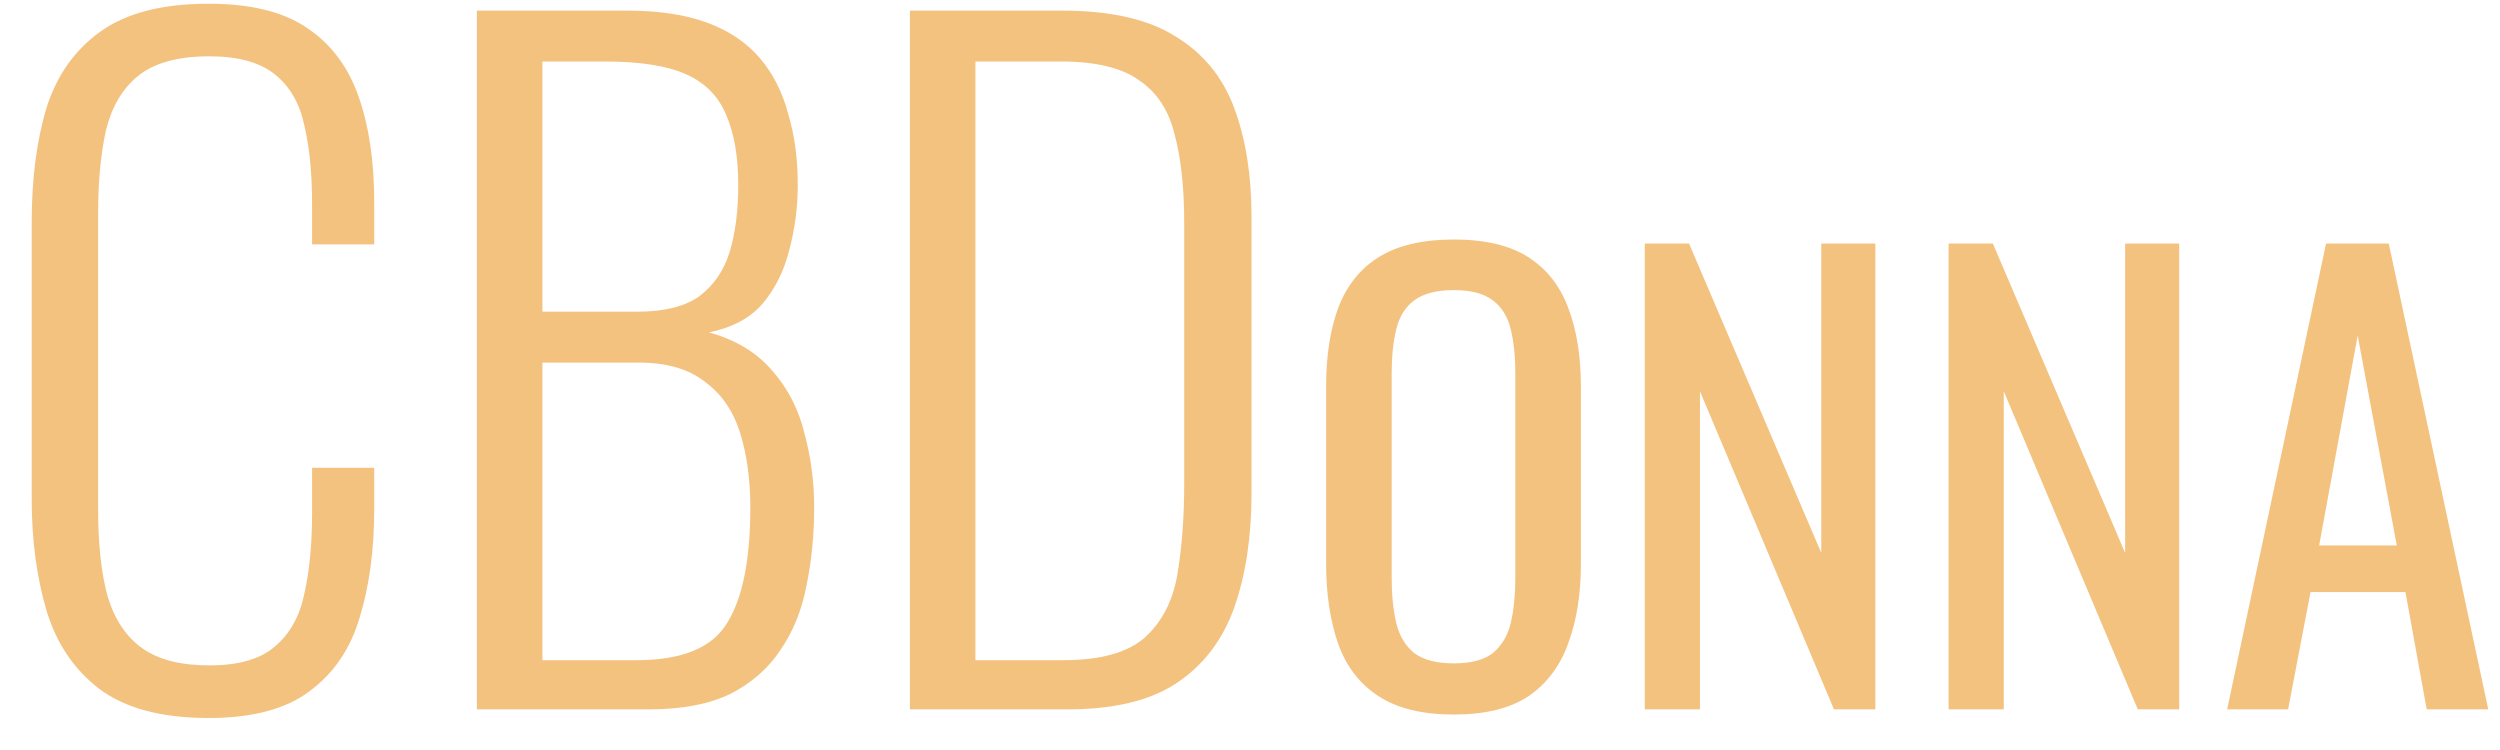 <svg width="70" height="21" viewBox="0 0 70 21" fill="none" xmlns="http://www.w3.org/2000/svg">
<path d="M62.36 19.862L65.13 6.819H66.885L69.671 19.862H67.948L67.352 16.577H64.695L64.067 19.862H62.36ZM64.936 15.273H67.11L66.015 9.395L64.936 15.273Z" fill="#F4C27F"/>
<path d="M54.56 19.862V6.819H55.8L59.504 15.482V6.819H61.018V19.862H59.858L56.106 10.957V19.862H54.56Z" fill="#F4C27F"/>
<path d="M46.053 19.862V6.819H47.293L50.996 15.482V6.819H52.51V19.862H51.351L47.599 10.957V19.862H46.053Z" fill="#F4C27F"/>
<path d="M40.706 20.007C39.826 20.007 39.123 19.836 38.597 19.492C38.071 19.149 37.695 18.66 37.469 18.027C37.244 17.383 37.131 16.631 37.131 15.772V10.829C37.131 9.97 37.244 9.234 37.469 8.623C37.706 8 38.081 7.528 38.597 7.205C39.123 6.873 39.826 6.706 40.706 6.706C41.587 6.706 42.284 6.873 42.8 7.205C43.315 7.538 43.685 8.011 43.911 8.623C44.147 9.234 44.265 9.97 44.265 10.829V15.788C44.265 16.637 44.147 17.377 43.911 18.011C43.685 18.644 43.315 19.138 42.8 19.492C42.284 19.836 41.587 20.007 40.706 20.007ZM40.706 18.574C41.189 18.574 41.554 18.478 41.801 18.284C42.048 18.08 42.215 17.801 42.3 17.447C42.386 17.082 42.429 16.658 42.429 16.175V10.458C42.429 9.975 42.386 9.562 42.3 9.218C42.215 8.864 42.048 8.596 41.801 8.413C41.554 8.22 41.189 8.123 40.706 8.123C40.223 8.123 39.853 8.22 39.595 8.413C39.348 8.596 39.182 8.864 39.096 9.218C39.01 9.562 38.967 9.975 38.967 10.458V16.175C38.967 16.658 39.01 17.082 39.096 17.447C39.182 17.801 39.348 18.08 39.595 18.284C39.853 18.478 40.223 18.574 40.706 18.574Z" fill="#F4C27F"/>
<path d="M25.477 19.862V0.297H29.728C31.096 0.297 32.159 0.539 32.916 1.022C33.689 1.489 34.237 2.157 34.559 3.027C34.881 3.896 35.042 4.903 35.042 6.046V13.824C35.042 15.031 34.881 16.094 34.559 17.012C34.237 17.914 33.705 18.614 32.965 19.113C32.224 19.613 31.201 19.862 29.897 19.862H25.477ZM27.312 18.485H29.776C30.807 18.485 31.564 18.276 32.047 17.858C32.53 17.423 32.836 16.835 32.965 16.094C33.093 15.337 33.158 14.484 33.158 13.534V6.239C33.158 5.257 33.069 4.436 32.892 3.775C32.731 3.099 32.401 2.592 31.902 2.254C31.419 1.899 30.686 1.722 29.704 1.722H27.312V18.485Z" fill="#F4C27F"/>
<path d="M13.352 19.862V0.297H17.555C18.441 0.297 19.189 0.41 19.801 0.635C20.413 0.861 20.904 1.191 21.275 1.626C21.645 2.06 21.911 2.584 22.072 3.196C22.249 3.791 22.338 4.452 22.338 5.176C22.338 5.804 22.257 6.416 22.096 7.012C21.951 7.592 21.701 8.091 21.347 8.51C20.993 8.912 20.494 9.178 19.85 9.307C20.607 9.516 21.202 9.878 21.637 10.394C22.072 10.893 22.37 11.481 22.531 12.157C22.708 12.817 22.797 13.502 22.797 14.21C22.797 14.983 22.724 15.716 22.579 16.408C22.45 17.085 22.209 17.68 21.855 18.196C21.516 18.711 21.049 19.122 20.453 19.428C19.858 19.717 19.101 19.862 18.183 19.862H13.352ZM15.188 18.485H17.821C19.093 18.485 19.938 18.139 20.357 17.447C20.792 16.754 21.009 15.675 21.009 14.21C21.009 13.421 20.912 12.721 20.719 12.109C20.526 11.497 20.196 11.022 19.729 10.684C19.278 10.329 18.658 10.152 17.869 10.152H15.188V18.485ZM15.188 8.727H17.845C18.602 8.727 19.181 8.582 19.584 8.292C19.986 7.986 20.268 7.576 20.429 7.06C20.59 6.529 20.671 5.901 20.671 5.176C20.671 4.387 20.558 3.735 20.333 3.22C20.123 2.705 19.753 2.326 19.222 2.085C18.69 1.843 17.925 1.722 16.927 1.722H15.188V8.727Z" fill="#F4C27F"/>
<path d="M5.84 20.104C4.519 20.104 3.497 19.83 2.772 19.283C2.064 18.735 1.573 18.003 1.299 17.085C1.025 16.151 0.888 15.12 0.888 13.993V6.215C0.888 5.007 1.025 3.945 1.299 3.027C1.589 2.109 2.096 1.392 2.821 0.877C3.545 0.362 4.552 0.104 5.84 0.104C7.015 0.104 7.933 0.329 8.594 0.78C9.27 1.231 9.753 1.875 10.043 2.713C10.333 3.534 10.478 4.516 10.478 5.66V6.843H8.738V5.708C8.738 4.854 8.666 4.122 8.521 3.51C8.392 2.898 8.118 2.423 7.7 2.085C7.281 1.747 6.669 1.577 5.864 1.577C4.978 1.577 4.31 1.763 3.859 2.133C3.424 2.487 3.127 2.994 2.965 3.655C2.821 4.315 2.748 5.08 2.748 5.949V14.283C2.748 15.249 2.837 16.054 3.014 16.698C3.207 17.342 3.529 17.825 3.98 18.148C4.431 18.47 5.059 18.631 5.864 18.631C6.685 18.631 7.297 18.453 7.7 18.099C8.118 17.745 8.392 17.254 8.521 16.626C8.666 15.982 8.738 15.233 8.738 14.379V13.099H10.478V14.259C10.478 15.402 10.341 16.416 10.067 17.302C9.809 18.172 9.342 18.856 8.666 19.355C8.006 19.854 7.064 20.104 5.84 20.104Z" fill="#F4C27F"/>
</svg>
